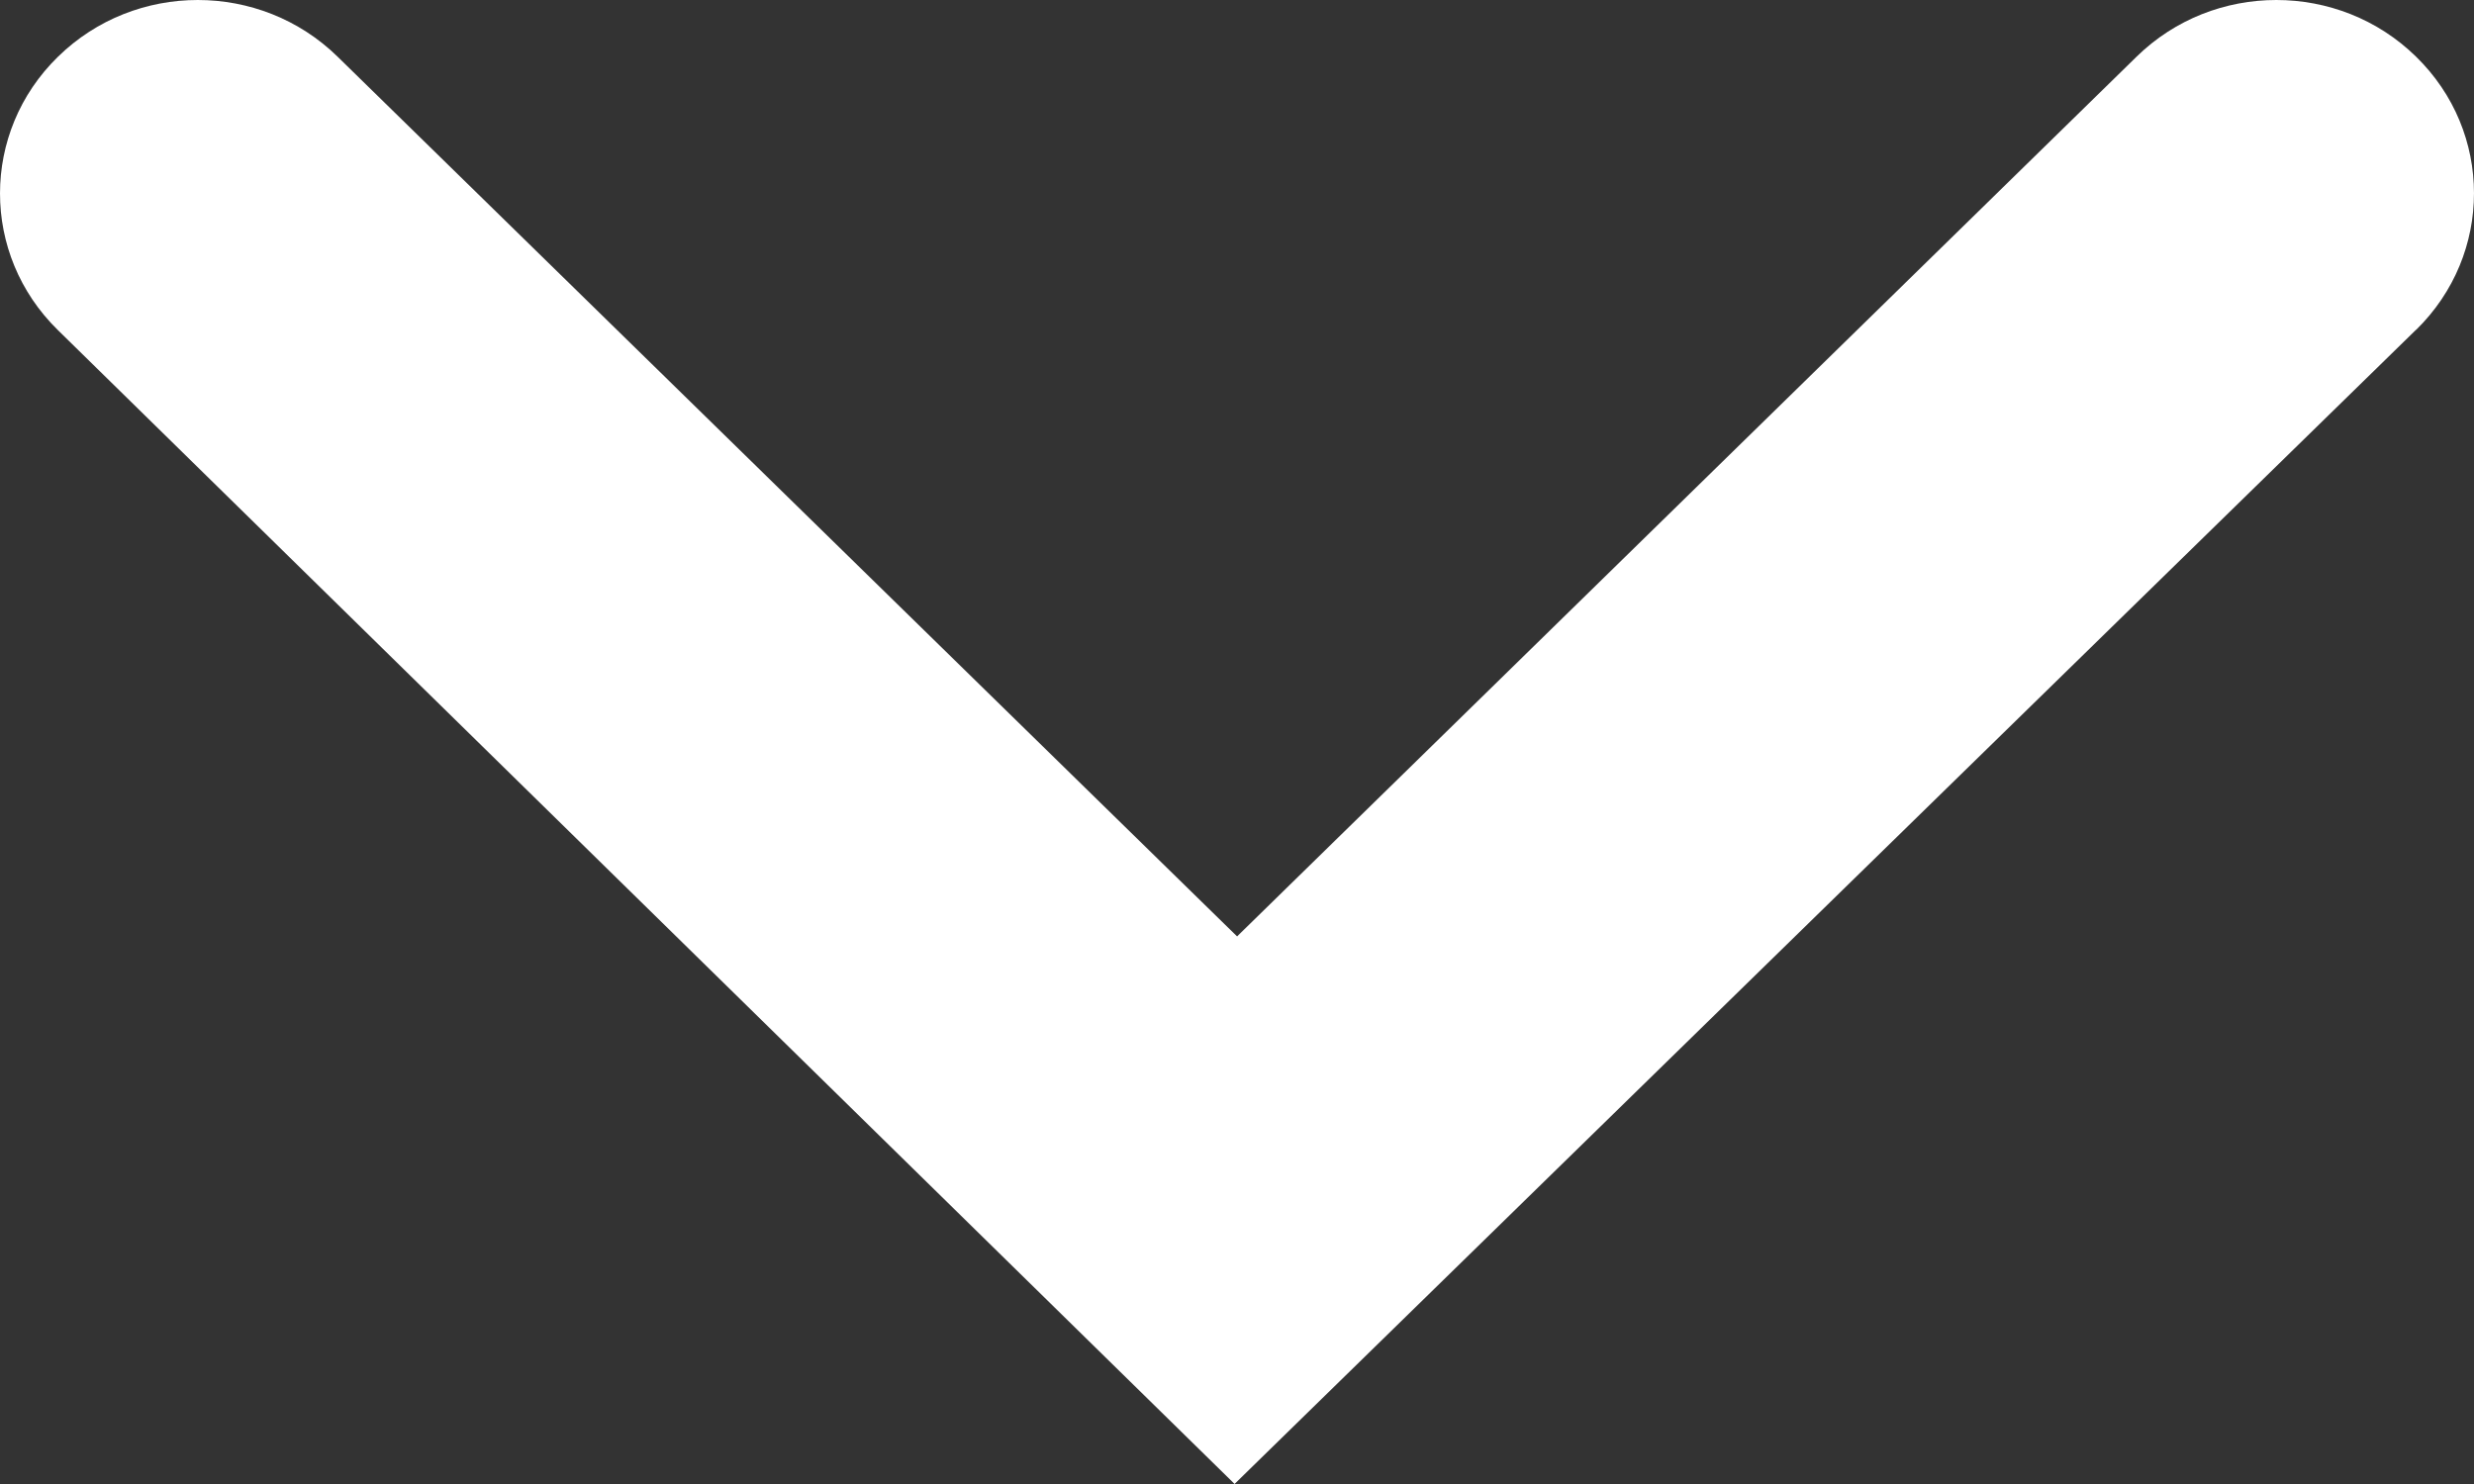 <?xml version="1.0" encoding="UTF-8"?>
<svg width="30px" height="18px" viewBox="0 0 30 18" version="1.1" xmlns="http://www.w3.org/2000/svg" xmlns:xlink="http://www.w3.org/1999/xlink">
    <rect x="0" y="0" width="30" height="18" fill="#333333" stroke="none"/>
    <!-- Generator: Sketch 56.3 (81716) - https://sketch.com -->
    <title>Learn More</title>
    <desc>Created with Sketch.</desc>
    <g id="Learn-More" stroke="none" stroke-width="1" fill="none" fill-rule="evenodd">
        <path d="M17.358,8.999 L6.687,-1.909 C5.771,-2.844 5.771,-4.362 6.687,-5.297 C7.601,-6.234 9.085,-6.234 10.001,-5.298 C10.001,-5.298 10.001,-5.298 10.001,-5.296 L24,9.03 L23.985,9.044 L10.002,23.3 C9.086,24.234 7.603,24.233 6.689,23.298 L6.687,23.296 C5.771,22.36 5.771,20.843 6.687,19.907 L17.358,8.999 Z" fill="#FFFFFF" transform="translate(15, 9) rotate(90) translate(-15, -9) "></path>
    </g>
</svg>